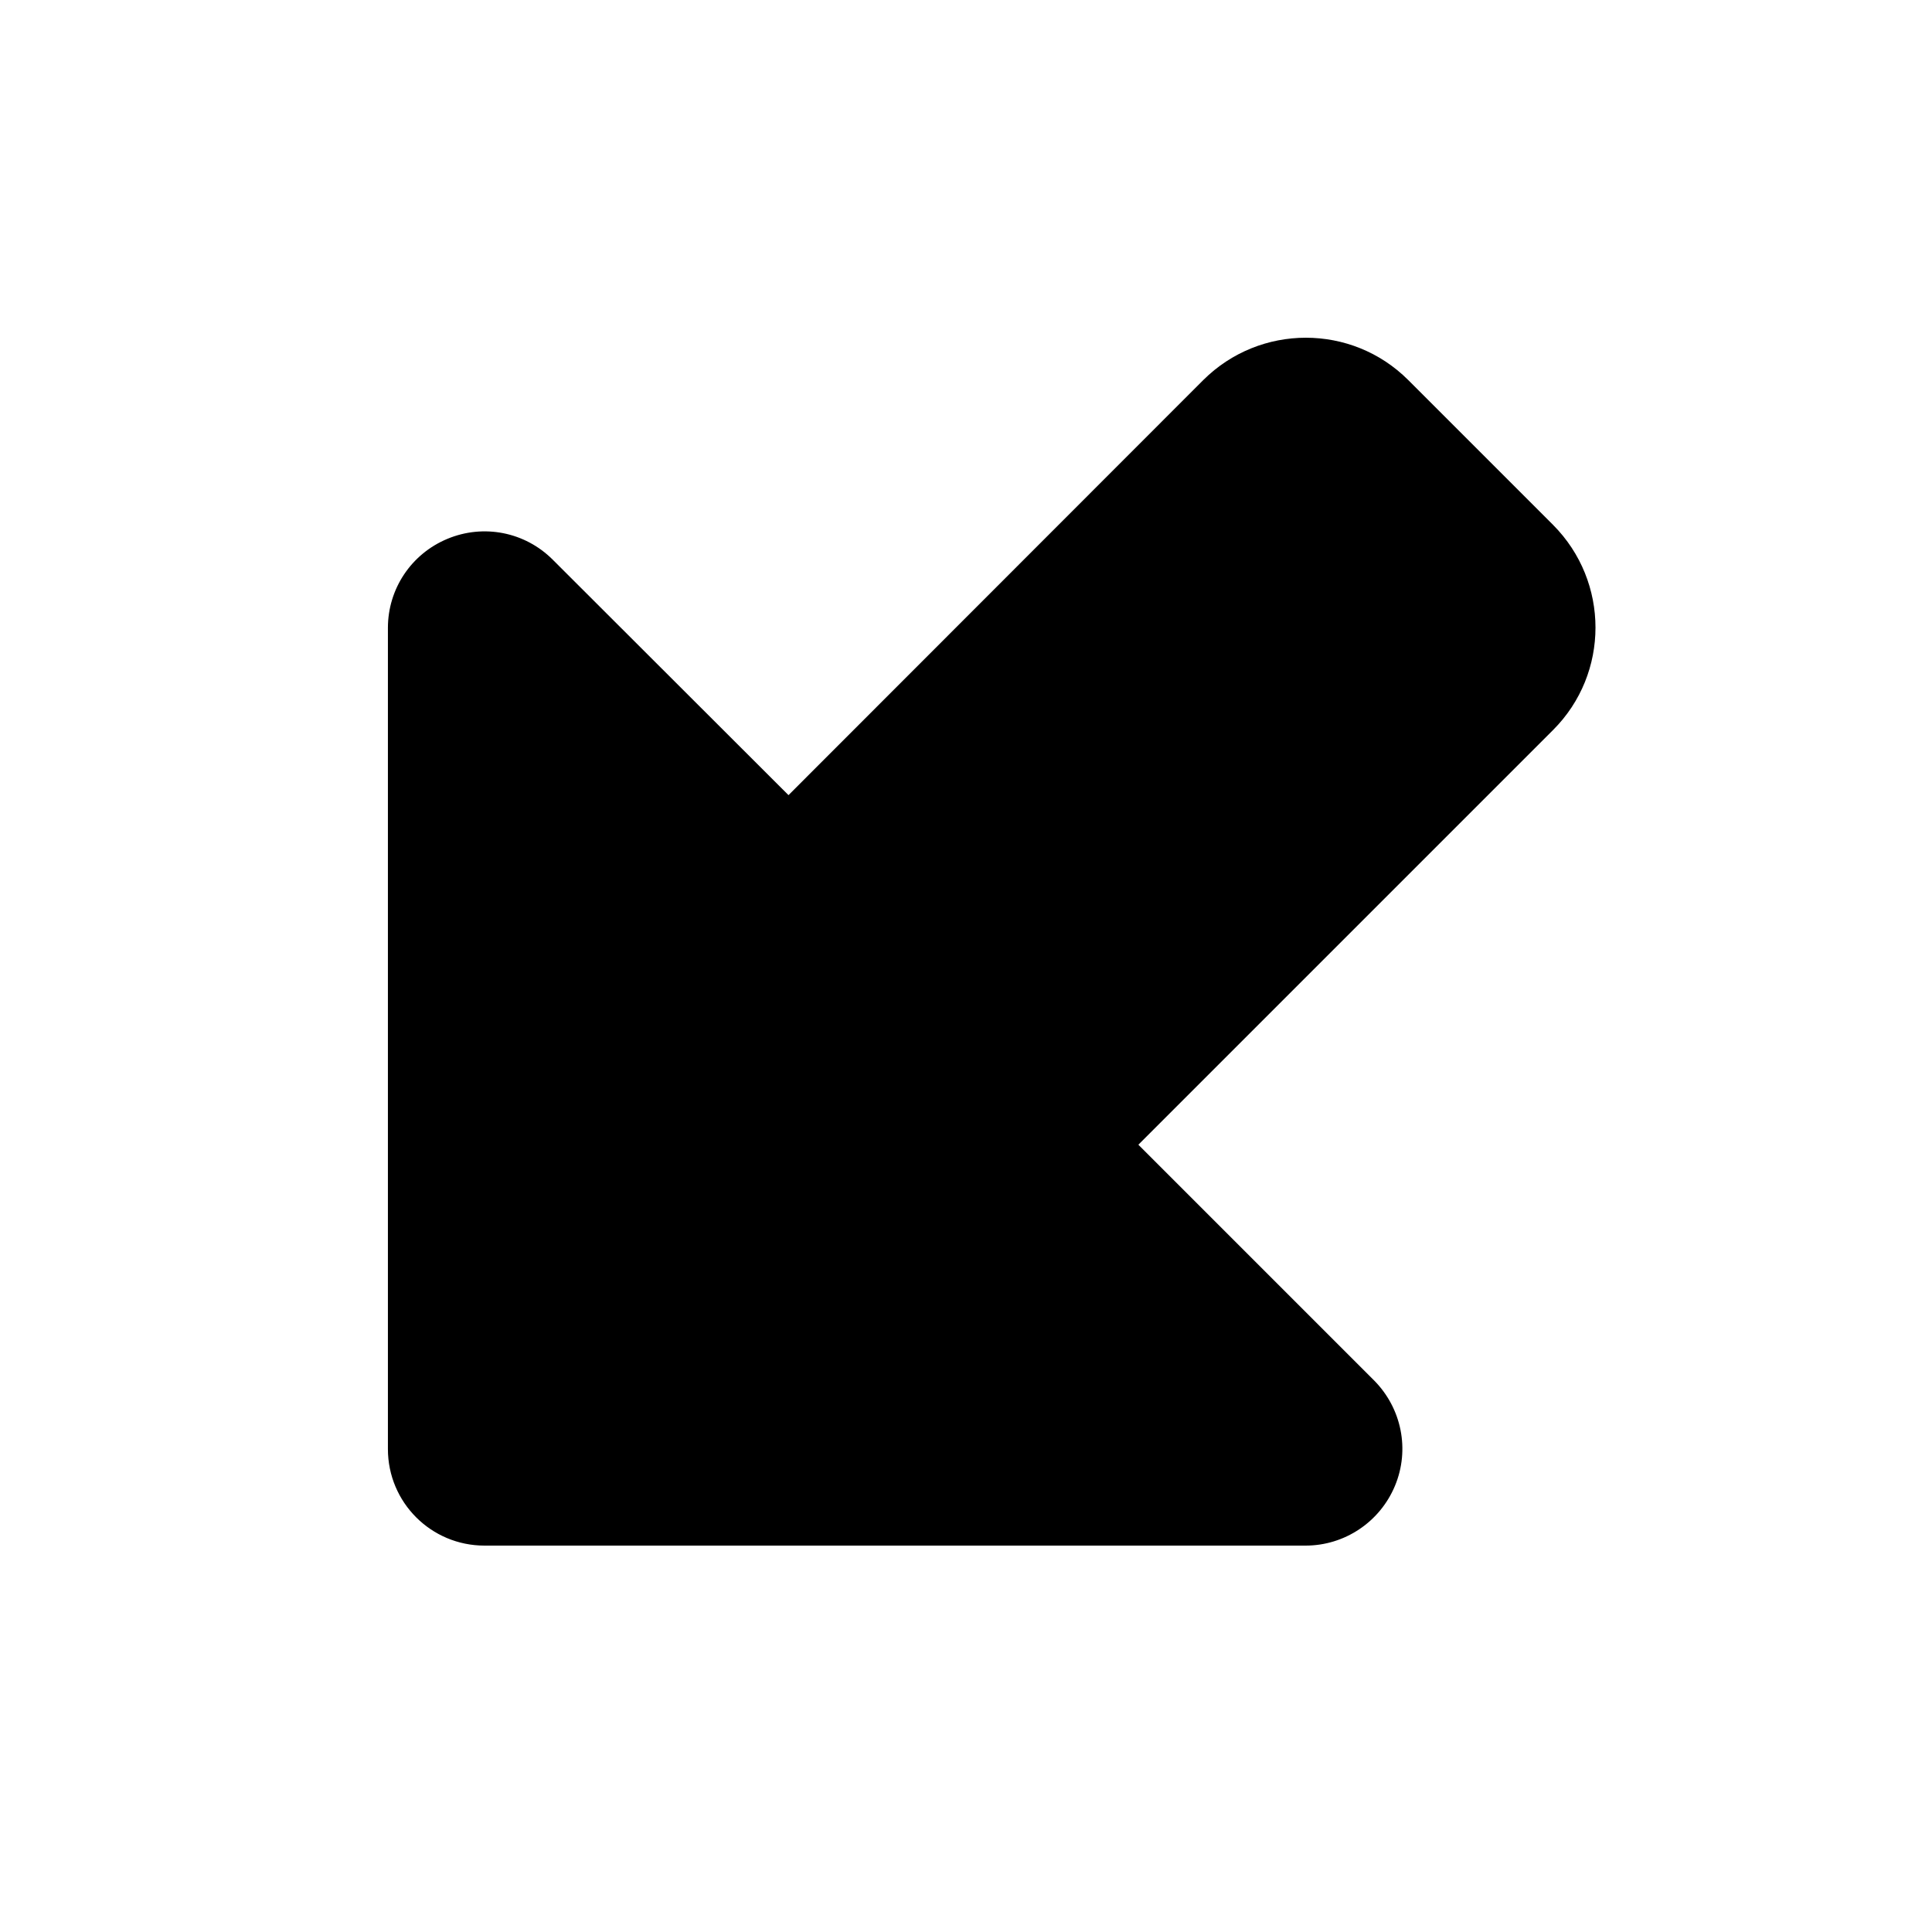 <svg xmlns="http://www.w3.org/2000/svg" viewBox="0 0 640 640"><!--! Font Awesome Pro 7.1.0 by @fontawesome - https://fontawesome.com License - https://fontawesome.com/license (Commercial License) Copyright 2025 Fonticons, Inc. --><path fill="currentColor" d="M160.5 512L432.5 512C445.4 512 457.1 504.2 462.1 492.2C467.1 480.2 464.3 466.5 455.2 457.3L377.1 379.2L514.5 241.8C533.2 223.1 533.2 192.7 514.5 173.9L466.5 125.9C447.8 107.2 417.4 107.2 398.6 125.9L261.2 263.4L183.1 185.4C173.9 176.2 160.2 173.5 148.2 178.5C136.2 183.5 128.5 195.1 128.5 208L128.5 480C128.5 497.7 142.8 512 160.5 512z"/></svg>